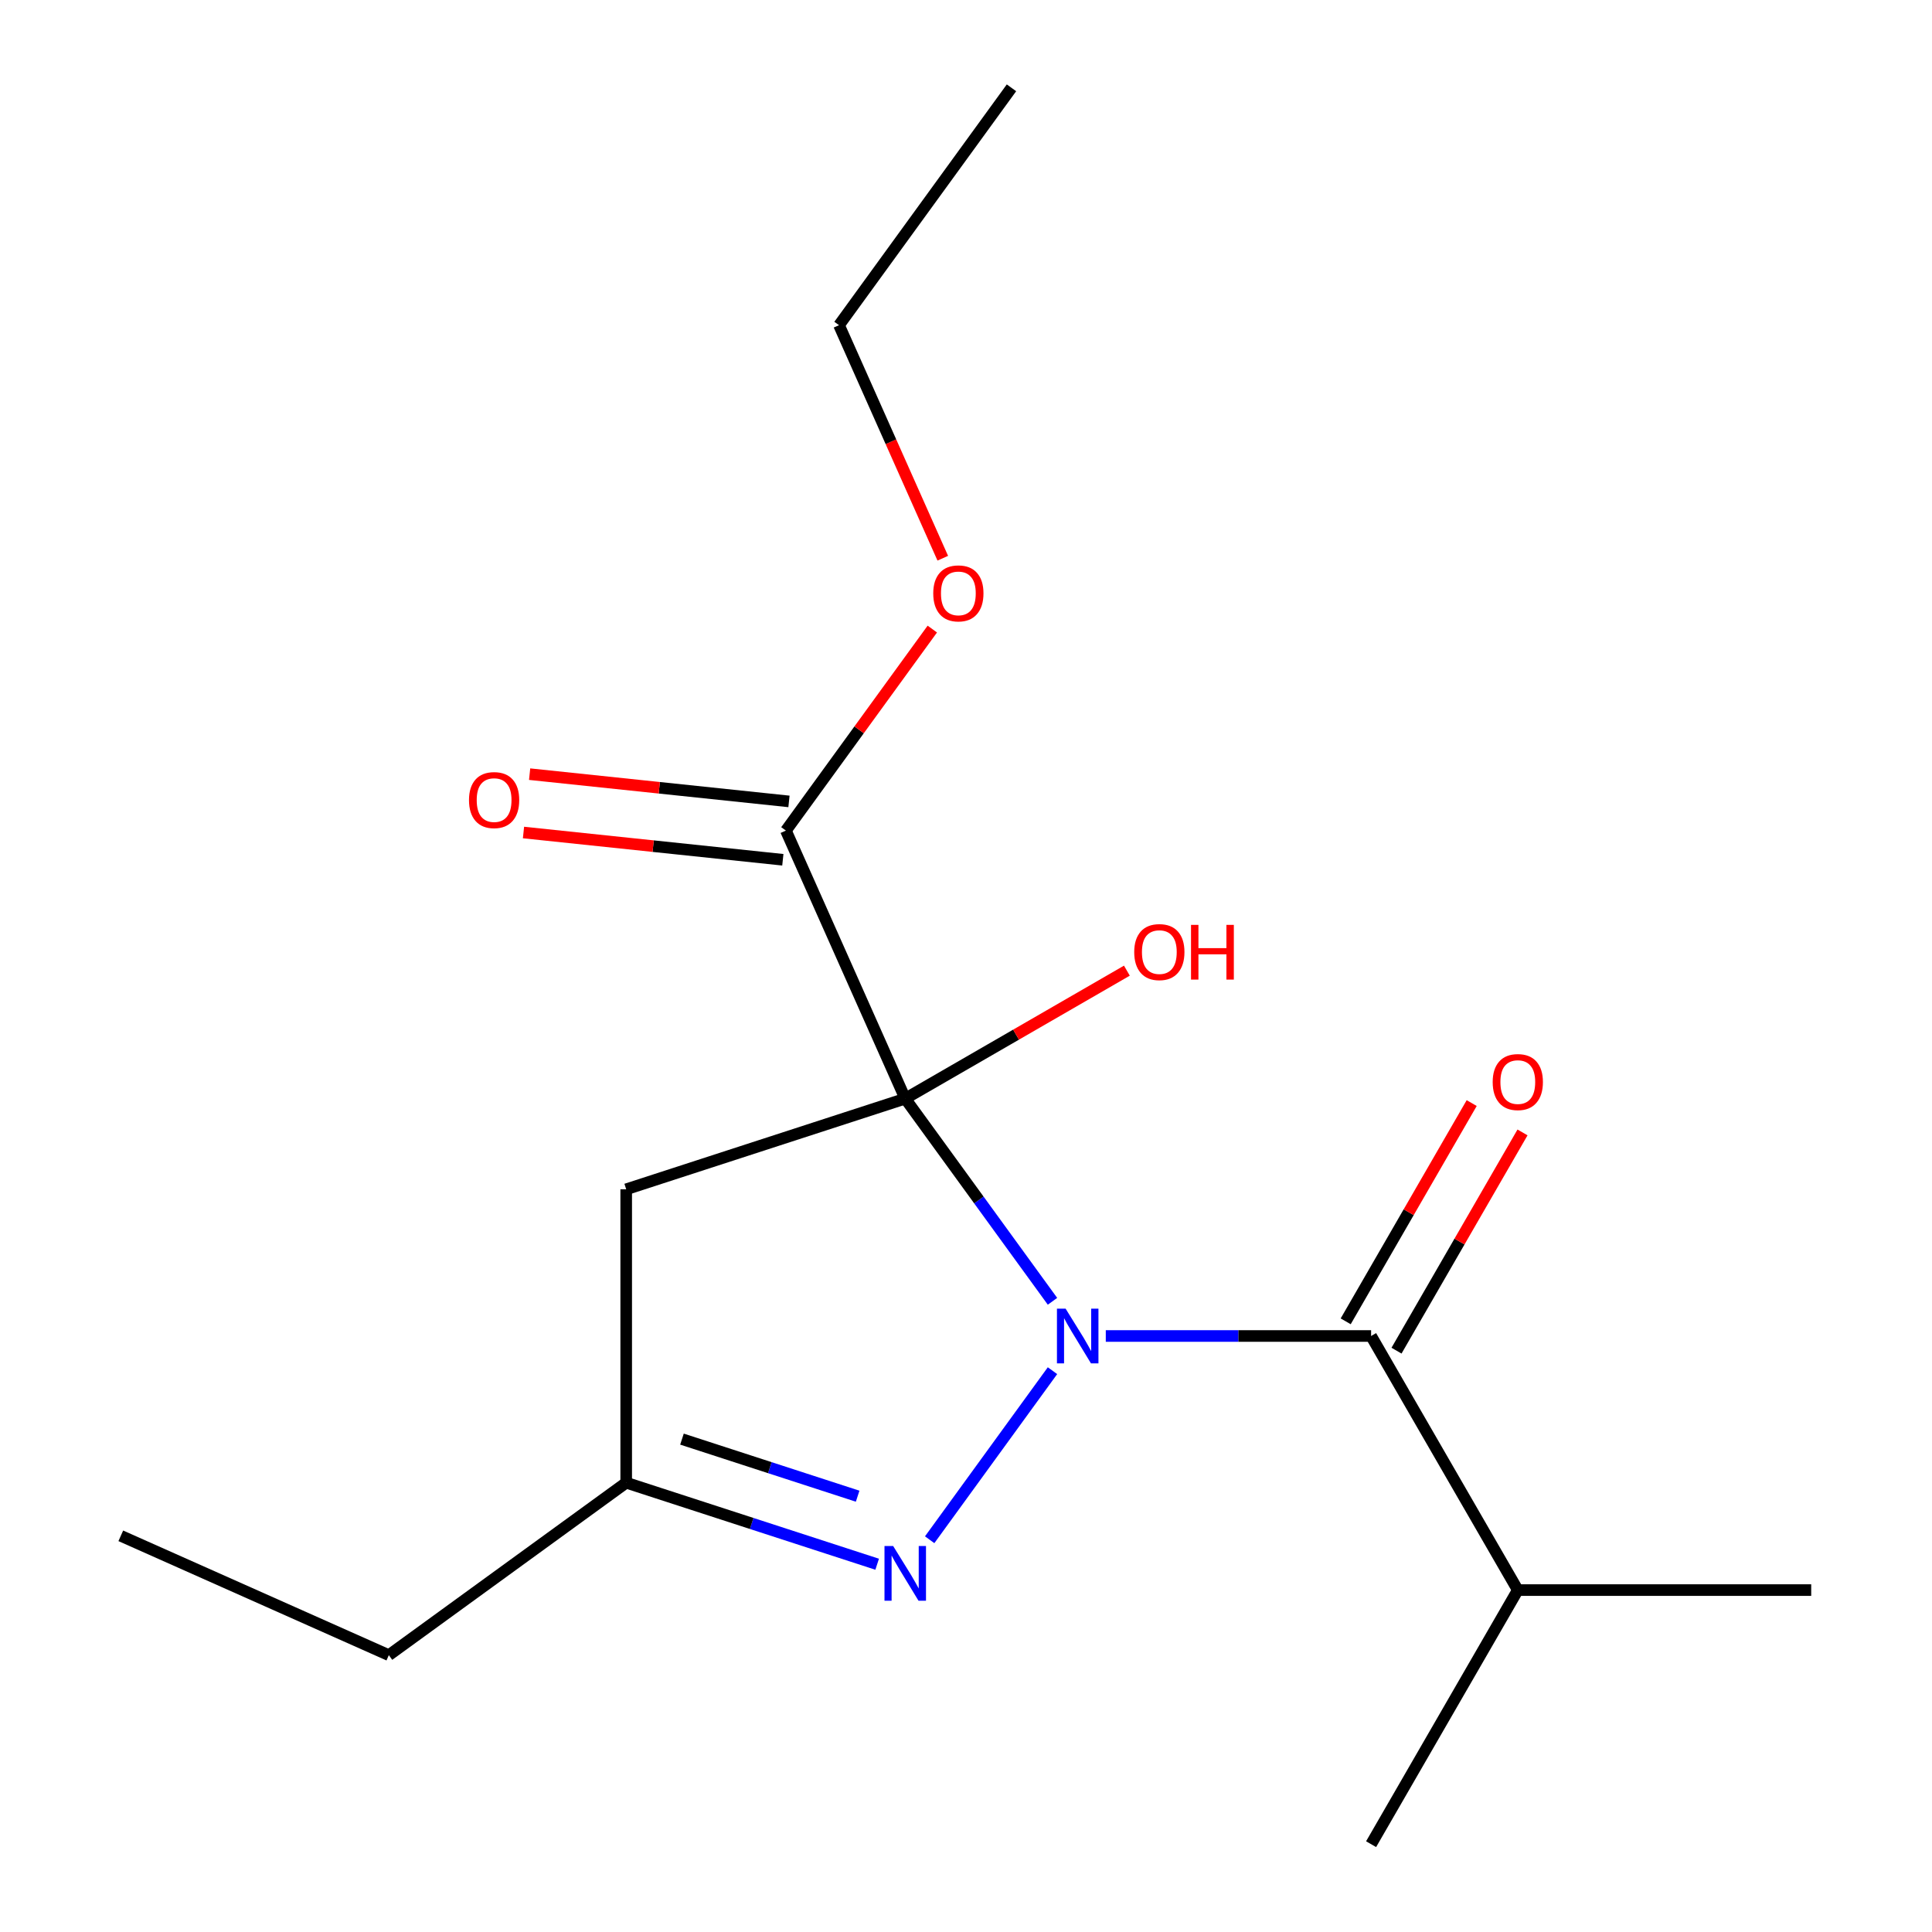 <?xml version='1.0' encoding='iso-8859-1'?>
<svg version='1.1' baseProfile='full'
              xmlns='http://www.w3.org/2000/svg'
                      xmlns:rdkit='http://www.rdkit.org/xml'
                      xmlns:xlink='http://www.w3.org/1999/xlink'
                  xml:space='preserve'
width='1000px' height='1000px' viewBox='0 0 1000 1000'>
<!-- END OF HEADER -->
<rect style='opacity:1.0;fill:#FFFFFF;stroke:none' width='1000' height='1000' x='0' y='0'> </rect>
<path class='bond-0' d='M 544.769,673.552 L 506.66,621.099' style='fill:none;fill-rule:evenodd;stroke:#0000FF;stroke-width:6px;stroke-linecap:butt;stroke-linejoin:miter;stroke-opacity:1' />
<path class='bond-0' d='M 506.66,621.099 L 468.551,568.647' style='fill:none;fill-rule:evenodd;stroke:#000000;stroke-width:6px;stroke-linecap:butt;stroke-linejoin:miter;stroke-opacity:1' />
<path class='bond-1' d='M 544.769,709.465 L 481.194,796.968' style='fill:none;fill-rule:evenodd;stroke:#0000FF;stroke-width:6px;stroke-linecap:butt;stroke-linejoin:miter;stroke-opacity:1' />
<path class='bond-2' d='M 572.352,691.508 L 641.016,691.508' style='fill:none;fill-rule:evenodd;stroke:#0000FF;stroke-width:6px;stroke-linecap:butt;stroke-linejoin:miter;stroke-opacity:1' />
<path class='bond-2' d='M 641.016,691.508 L 709.68,691.508' style='fill:none;fill-rule:evenodd;stroke:#000000;stroke-width:6px;stroke-linecap:butt;stroke-linejoin:miter;stroke-opacity:1' />
<path class='bond-3' d='M 468.551,568.647 L 324.12,615.576' style='fill:none;fill-rule:evenodd;stroke:#000000;stroke-width:6px;stroke-linecap:butt;stroke-linejoin:miter;stroke-opacity:1' />
<path class='bond-4' d='M 468.551,568.647 L 406.782,429.912' style='fill:none;fill-rule:evenodd;stroke:#000000;stroke-width:6px;stroke-linecap:butt;stroke-linejoin:miter;stroke-opacity:1' />
<path class='bond-7' d='M 468.551,568.647 L 525.912,535.53' style='fill:none;fill-rule:evenodd;stroke:#000000;stroke-width:6px;stroke-linecap:butt;stroke-linejoin:miter;stroke-opacity:1' />
<path class='bond-7' d='M 525.912,535.53 L 583.273,502.412' style='fill:none;fill-rule:evenodd;stroke:#FF0000;stroke-width:6px;stroke-linecap:butt;stroke-linejoin:miter;stroke-opacity:1' />
<path class='bond-5' d='M 454.015,809.646 L 389.067,788.543' style='fill:none;fill-rule:evenodd;stroke:#0000FF;stroke-width:6px;stroke-linecap:butt;stroke-linejoin:miter;stroke-opacity:1' />
<path class='bond-5' d='M 389.067,788.543 L 324.12,767.441' style='fill:none;fill-rule:evenodd;stroke:#000000;stroke-width:6px;stroke-linecap:butt;stroke-linejoin:miter;stroke-opacity:1' />
<path class='bond-5' d='M 443.916,774.429 L 398.453,759.657' style='fill:none;fill-rule:evenodd;stroke:#0000FF;stroke-width:6px;stroke-linecap:butt;stroke-linejoin:miter;stroke-opacity:1' />
<path class='bond-5' d='M 398.453,759.657 L 352.99,744.885' style='fill:none;fill-rule:evenodd;stroke:#000000;stroke-width:6px;stroke-linecap:butt;stroke-linejoin:miter;stroke-opacity:1' />
<path class='bond-6' d='M 722.832,699.101 L 755.441,642.62' style='fill:none;fill-rule:evenodd;stroke:#000000;stroke-width:6px;stroke-linecap:butt;stroke-linejoin:miter;stroke-opacity:1' />
<path class='bond-6' d='M 755.441,642.62 L 788.05,586.139' style='fill:none;fill-rule:evenodd;stroke:#FF0000;stroke-width:6px;stroke-linecap:butt;stroke-linejoin:miter;stroke-opacity:1' />
<path class='bond-6' d='M 696.528,683.915 L 729.137,627.434' style='fill:none;fill-rule:evenodd;stroke:#000000;stroke-width:6px;stroke-linecap:butt;stroke-linejoin:miter;stroke-opacity:1' />
<path class='bond-6' d='M 729.137,627.434 L 761.747,570.953' style='fill:none;fill-rule:evenodd;stroke:#FF0000;stroke-width:6px;stroke-linecap:butt;stroke-linejoin:miter;stroke-opacity:1' />
<path class='bond-9' d='M 709.68,691.508 L 785.612,823.027' style='fill:none;fill-rule:evenodd;stroke:#000000;stroke-width:6px;stroke-linecap:butt;stroke-linejoin:miter;stroke-opacity:1' />
<path class='bond-17' d='M 324.12,615.576 L 324.12,767.441' style='fill:none;fill-rule:evenodd;stroke:#000000;stroke-width:6px;stroke-linecap:butt;stroke-linejoin:miter;stroke-opacity:1' />
<path class='bond-8' d='M 408.37,414.809 L 341.252,407.754' style='fill:none;fill-rule:evenodd;stroke:#000000;stroke-width:6px;stroke-linecap:butt;stroke-linejoin:miter;stroke-opacity:1' />
<path class='bond-8' d='M 341.252,407.754 L 274.134,400.7' style='fill:none;fill-rule:evenodd;stroke:#FF0000;stroke-width:6px;stroke-linecap:butt;stroke-linejoin:miter;stroke-opacity:1' />
<path class='bond-8' d='M 405.195,445.015 L 338.077,437.961' style='fill:none;fill-rule:evenodd;stroke:#000000;stroke-width:6px;stroke-linecap:butt;stroke-linejoin:miter;stroke-opacity:1' />
<path class='bond-8' d='M 338.077,437.961 L 270.959,430.906' style='fill:none;fill-rule:evenodd;stroke:#FF0000;stroke-width:6px;stroke-linecap:butt;stroke-linejoin:miter;stroke-opacity:1' />
<path class='bond-10' d='M 406.782,429.912 L 444.673,377.76' style='fill:none;fill-rule:evenodd;stroke:#000000;stroke-width:6px;stroke-linecap:butt;stroke-linejoin:miter;stroke-opacity:1' />
<path class='bond-10' d='M 444.673,377.76 L 482.564,325.607' style='fill:none;fill-rule:evenodd;stroke:#FF0000;stroke-width:6px;stroke-linecap:butt;stroke-linejoin:miter;stroke-opacity:1' />
<path class='bond-11' d='M 324.12,767.441 L 201.258,856.704' style='fill:none;fill-rule:evenodd;stroke:#000000;stroke-width:6px;stroke-linecap:butt;stroke-linejoin:miter;stroke-opacity:1' />
<path class='bond-12' d='M 785.612,823.027 L 937.477,823.027' style='fill:none;fill-rule:evenodd;stroke:#000000;stroke-width:6px;stroke-linecap:butt;stroke-linejoin:miter;stroke-opacity:1' />
<path class='bond-13' d='M 785.612,823.027 L 709.68,954.545' style='fill:none;fill-rule:evenodd;stroke:#000000;stroke-width:6px;stroke-linecap:butt;stroke-linejoin:miter;stroke-opacity:1' />
<path class='bond-14' d='M 487.98,288.934 L 461.129,228.625' style='fill:none;fill-rule:evenodd;stroke:#FF0000;stroke-width:6px;stroke-linecap:butt;stroke-linejoin:miter;stroke-opacity:1' />
<path class='bond-14' d='M 461.129,228.625 L 434.277,168.316' style='fill:none;fill-rule:evenodd;stroke:#000000;stroke-width:6px;stroke-linecap:butt;stroke-linejoin:miter;stroke-opacity:1' />
<path class='bond-15' d='M 201.258,856.704 L 62.523,794.935' style='fill:none;fill-rule:evenodd;stroke:#000000;stroke-width:6px;stroke-linecap:butt;stroke-linejoin:miter;stroke-opacity:1' />
<path class='bond-16' d='M 434.277,168.316 L 523.541,45.455' style='fill:none;fill-rule:evenodd;stroke:#000000;stroke-width:6px;stroke-linecap:butt;stroke-linejoin:miter;stroke-opacity:1' />
<path  class='atom-0' d='M 551.555 677.348
L 560.835 692.348
Q 561.755 693.828, 563.235 696.508
Q 564.715 699.188, 564.795 699.348
L 564.795 677.348
L 568.555 677.348
L 568.555 705.668
L 564.675 705.668
L 554.715 689.268
Q 553.555 687.348, 552.315 685.148
Q 551.115 682.948, 550.755 682.268
L 550.755 705.668
L 547.075 705.668
L 547.075 677.348
L 551.555 677.348
' fill='#0000FF'/>
<path  class='atom-2' d='M 462.291 800.209
L 471.571 815.209
Q 472.491 816.689, 473.971 819.369
Q 475.451 822.049, 475.531 822.209
L 475.531 800.209
L 479.291 800.209
L 479.291 828.529
L 475.411 828.529
L 465.451 812.129
Q 464.291 810.209, 463.051 808.009
Q 461.851 805.809, 461.491 805.129
L 461.491 828.529
L 457.811 828.529
L 457.811 800.209
L 462.291 800.209
' fill='#0000FF'/>
<path  class='atom-7' d='M 772.612 560.07
Q 772.612 553.27, 775.972 549.47
Q 779.332 545.67, 785.612 545.67
Q 791.892 545.67, 795.252 549.47
Q 798.612 553.27, 798.612 560.07
Q 798.612 566.95, 795.212 570.87
Q 791.812 574.75, 785.612 574.75
Q 779.372 574.75, 775.972 570.87
Q 772.612 566.99, 772.612 560.07
M 785.612 571.55
Q 789.932 571.55, 792.252 568.67
Q 794.612 565.75, 794.612 560.07
Q 794.612 554.51, 792.252 551.71
Q 789.932 548.87, 785.612 548.87
Q 781.292 548.87, 778.932 551.67
Q 776.612 554.47, 776.612 560.07
Q 776.612 565.79, 778.932 568.67
Q 781.292 571.55, 785.612 571.55
' fill='#FF0000'/>
<path  class='atom-8' d='M 587.07 492.795
Q 587.07 485.995, 590.43 482.195
Q 593.79 478.395, 600.07 478.395
Q 606.35 478.395, 609.71 482.195
Q 613.07 485.995, 613.07 492.795
Q 613.07 499.675, 609.67 503.595
Q 606.27 507.475, 600.07 507.475
Q 593.83 507.475, 590.43 503.595
Q 587.07 499.715, 587.07 492.795
M 600.07 504.275
Q 604.39 504.275, 606.71 501.395
Q 609.07 498.475, 609.07 492.795
Q 609.07 487.235, 606.71 484.435
Q 604.39 481.595, 600.07 481.595
Q 595.75 481.595, 593.39 484.395
Q 591.07 487.195, 591.07 492.795
Q 591.07 498.515, 593.39 501.395
Q 595.75 504.275, 600.07 504.275
' fill='#FF0000'/>
<path  class='atom-8' d='M 616.47 478.715
L 620.31 478.715
L 620.31 490.755
L 634.79 490.755
L 634.79 478.715
L 638.63 478.715
L 638.63 507.035
L 634.79 507.035
L 634.79 493.955
L 620.31 493.955
L 620.31 507.035
L 616.47 507.035
L 616.47 478.715
' fill='#FF0000'/>
<path  class='atom-9' d='M 242.75 414.118
Q 242.75 407.318, 246.11 403.518
Q 249.47 399.718, 255.75 399.718
Q 262.03 399.718, 265.39 403.518
Q 268.75 407.318, 268.75 414.118
Q 268.75 420.998, 265.35 424.918
Q 261.95 428.798, 255.75 428.798
Q 249.51 428.798, 246.11 424.918
Q 242.75 421.038, 242.75 414.118
M 255.75 425.598
Q 260.07 425.598, 262.39 422.718
Q 264.75 419.798, 264.75 414.118
Q 264.75 408.558, 262.39 405.758
Q 260.07 402.918, 255.75 402.918
Q 251.43 402.918, 249.07 405.718
Q 246.75 408.518, 246.75 414.118
Q 246.75 419.838, 249.07 422.718
Q 251.43 425.598, 255.75 425.598
' fill='#FF0000'/>
<path  class='atom-11' d='M 483.046 307.131
Q 483.046 300.331, 486.406 296.531
Q 489.766 292.731, 496.046 292.731
Q 502.326 292.731, 505.686 296.531
Q 509.046 300.331, 509.046 307.131
Q 509.046 314.011, 505.646 317.931
Q 502.246 321.811, 496.046 321.811
Q 489.806 321.811, 486.406 317.931
Q 483.046 314.051, 483.046 307.131
M 496.046 318.611
Q 500.366 318.611, 502.686 315.731
Q 505.046 312.811, 505.046 307.131
Q 505.046 301.571, 502.686 298.771
Q 500.366 295.931, 496.046 295.931
Q 491.726 295.931, 489.366 298.731
Q 487.046 301.531, 487.046 307.131
Q 487.046 312.851, 489.366 315.731
Q 491.726 318.611, 496.046 318.611
' fill='#FF0000'/>
</svg>
